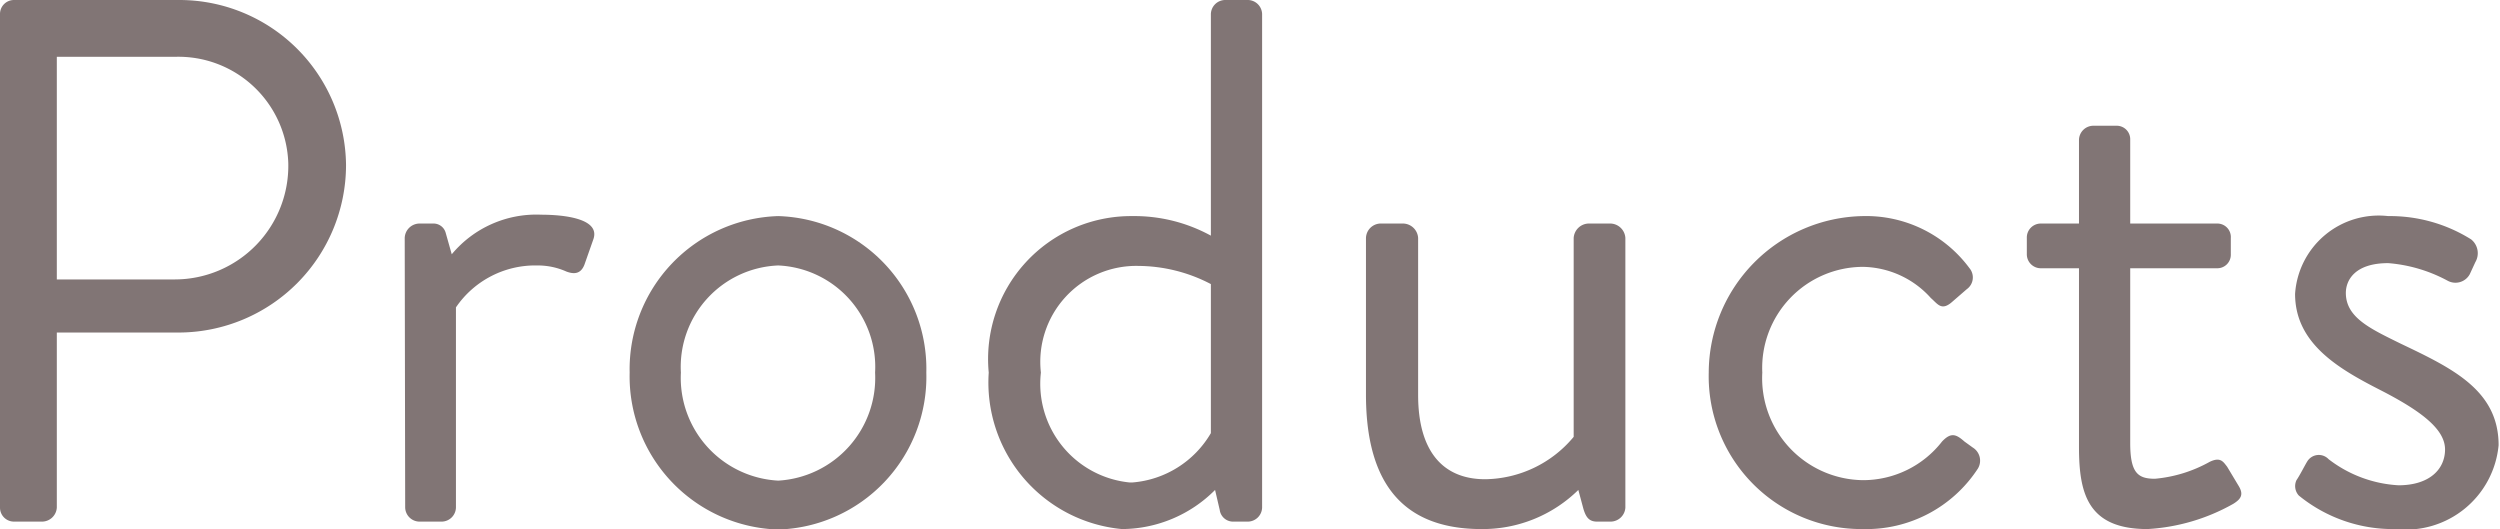 <svg xmlns="http://www.w3.org/2000/svg" viewBox="0 0 53.68 11.36"><defs><style>.cls-1{isolation:isolate;}.cls-2{fill:#817575;}</style></defs><title>text_product</title><g id="レイヤー_2" data-name="レイヤー 2"><g id="レイヤー_1-2" data-name="レイヤー 1"><g class="cls-1"><path class="cls-2" d="M0,.3A.3.3,0,0,1,.3,0H3.84A3.58,3.58,0,0,1,7.43,3.54a3.6,3.6,0,0,1-3.57,3.6H1.22V10.9a.32.32,0,0,1-.31.3H.3a.3.3,0,0,1-.3-.3ZM3.76,6A2.44,2.44,0,0,0,6.19,3.5,2.36,2.36,0,0,0,3.76,1.22H1.22V6Z"/><path class="cls-2" d="M8.69,5.11A.32.32,0,0,1,9,4.8H9.3A.27.27,0,0,1,9.57,5l.13.46a2.36,2.36,0,0,1,1.92-.85c.48,0,1.28.08,1.12.53l-.19.54c-.08.21-.23.21-.39.15a1.5,1.5,0,0,0-.62-.13,2.06,2.06,0,0,0-1.75.9V10.9a.31.31,0,0,1-.3.3H9a.31.31,0,0,1-.3-.3Z"/><path class="cls-2" d="M16.71,4.64A3.28,3.28,0,0,1,19.89,8a3.28,3.28,0,0,1-3.18,3.37A3.29,3.29,0,0,1,13.52,8,3.29,3.29,0,0,1,16.71,4.64Zm0,5.68A2.21,2.21,0,0,0,18.79,8,2.18,2.18,0,0,0,16.71,5.7,2.18,2.18,0,0,0,14.62,8,2.21,2.21,0,0,0,16.71,10.32Z"/><path class="cls-2" d="M24.31,4.64A3.42,3.42,0,0,1,26,5.06V.3a.31.31,0,0,1,.3-.3h.5a.31.31,0,0,1,.3.3V10.9a.31.31,0,0,1-.3.3h-.34a.29.29,0,0,1-.27-.25l-.1-.43a2.84,2.84,0,0,1-2,.84A3.16,3.16,0,0,1,21.23,8,3.07,3.07,0,0,1,24.31,4.64Zm0,5.72A2.15,2.15,0,0,0,26,9.3V6.1a3.39,3.39,0,0,0-1.55-.39A2.06,2.06,0,0,0,22.35,8,2.13,2.13,0,0,0,24.26,10.36Z"/><path class="cls-2" d="M29.33,5.11a.32.32,0,0,1,.3-.31h.51a.33.33,0,0,1,.31.31V8.48c0,1.22.54,1.81,1.44,1.81a2.51,2.51,0,0,0,1.9-.91V5.11a.33.33,0,0,1,.31-.31h.49a.33.33,0,0,1,.31.31V10.9a.32.32,0,0,1-.31.3h-.3c-.18,0-.24-.11-.29-.27l-.11-.41a2.93,2.93,0,0,1-2.08.84c-1.86,0-2.48-1.2-2.48-2.89Z"/><path class="cls-2" d="M40,4.64a2.76,2.76,0,0,1,2.29,1.12.31.31,0,0,1-.06.45l-.3.26c-.24.22-.32.06-.47-.07A2,2,0,0,0,40,5.73,2.17,2.17,0,0,0,37.84,8,2.19,2.19,0,0,0,40,10.31a2.15,2.15,0,0,0,1.7-.83c.19-.2.3-.16.48,0l.18.13a.33.33,0,0,1,.11.45A2.86,2.86,0,0,1,40,11.36,3.28,3.28,0,0,1,36.69,8,3.37,3.37,0,0,1,40,4.64Z"/><path class="cls-2" d="M44.64,5.76h-.82a.3.3,0,0,1-.3-.3V5.11a.3.3,0,0,1,.3-.31h.82V3a.31.31,0,0,1,.3-.3l.52,0a.29.29,0,0,1,.28.3V4.8H47.6a.29.29,0,0,1,.3.31v.35a.29.29,0,0,1-.3.3H45.74V9.51c0,.64.16.77.53.77a2.94,2.94,0,0,0,1.17-.36c.24-.12.3,0,.38.1l.24.4c.12.19.07.29-.11.4a4.23,4.23,0,0,1-1.84.54c-1.28,0-1.47-.76-1.47-1.76Z"/><path class="cls-2" d="M49.31,10.31c.07-.1.18-.32.23-.4A.29.29,0,0,1,50,9.86a2.7,2.7,0,0,0,1.5.56c.66,0,1-.34,1-.77S52,8.83,51.1,8.37s-1.82-1-1.82-2.06a1.8,1.8,0,0,1,2-1.67,3.28,3.28,0,0,1,1.78.5.38.38,0,0,1,.09.49l-.12.26a.35.35,0,0,1-.47.14,3.22,3.22,0,0,0-1.28-.38c-.72,0-.91.37-.91.64,0,.53.53.77,1.18,1.09,1.11.53,2.1,1,2.1,2.18a2,2,0,0,1-2.21,1.8,3.2,3.2,0,0,1-2.08-.72A.3.3,0,0,1,49.31,10.31Z"/></g></g></g></svg>